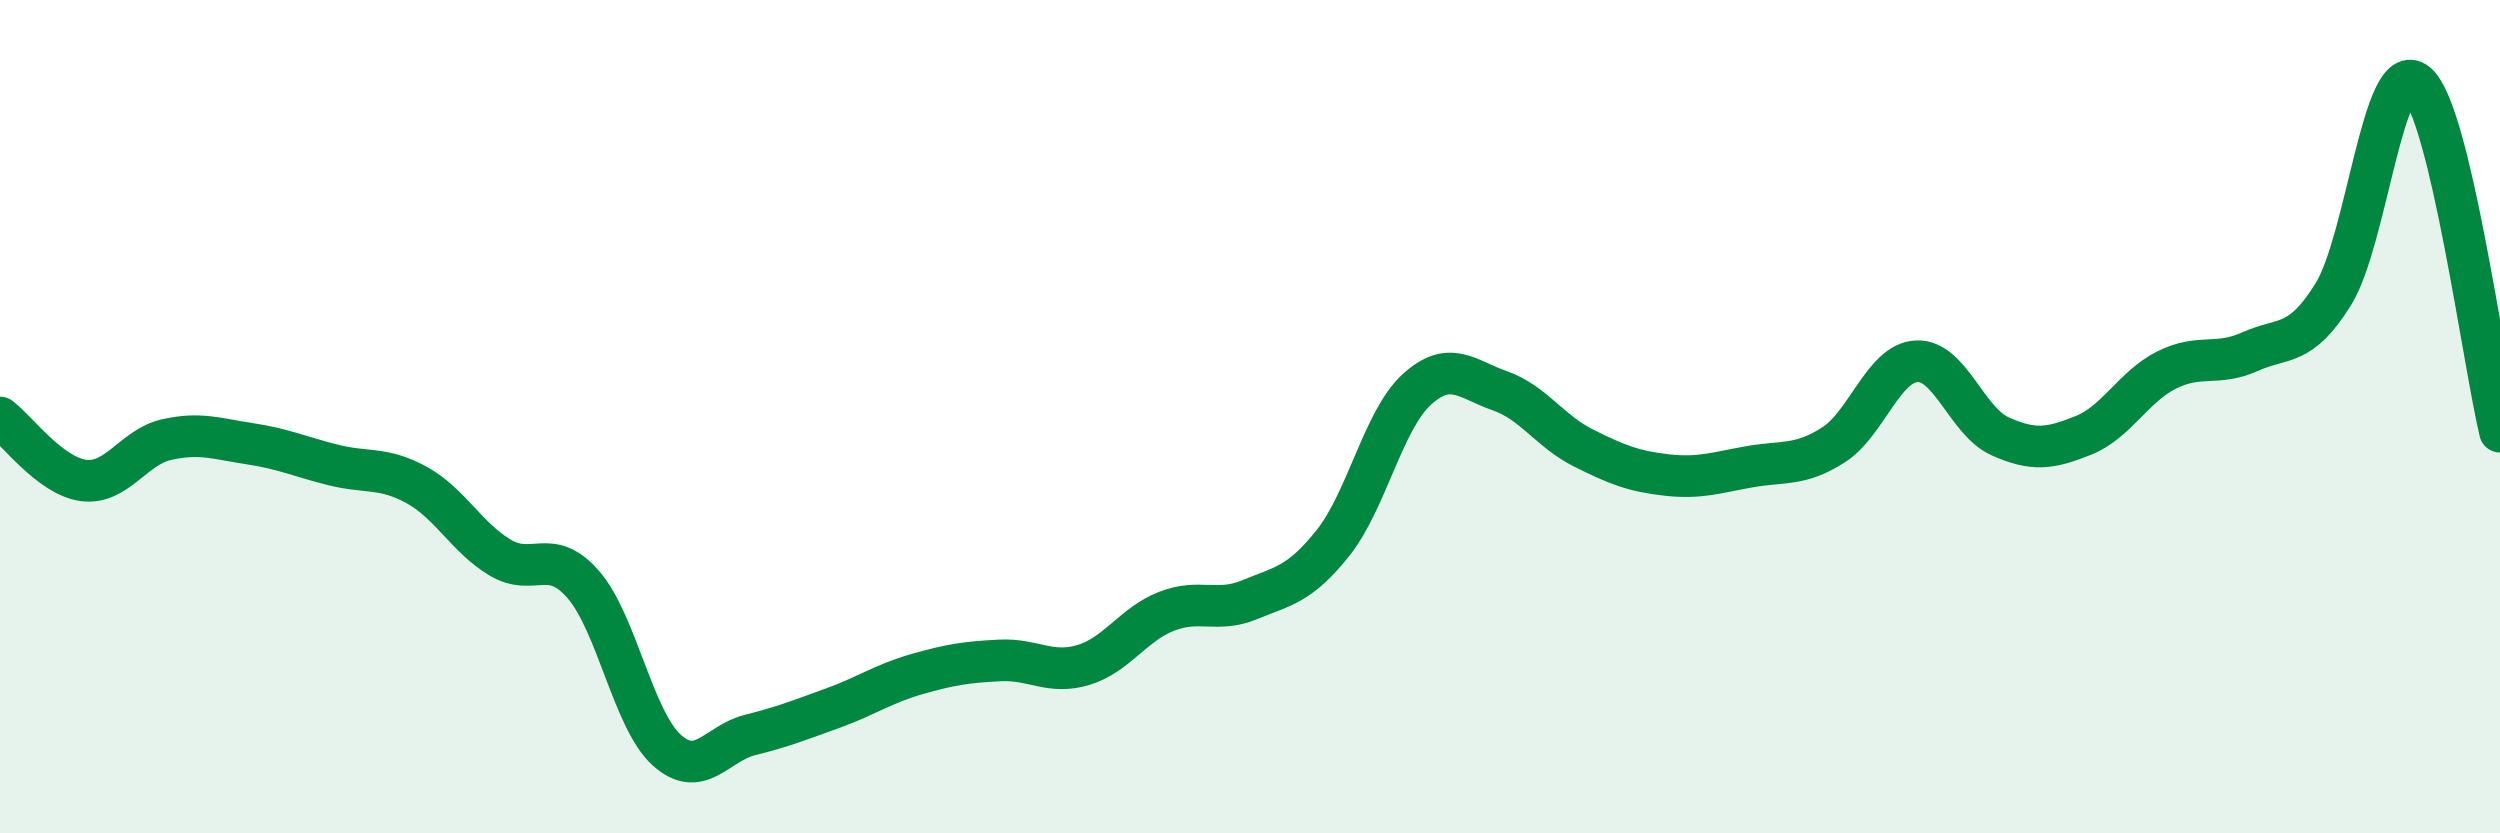 
    <svg width="60" height="20" viewBox="0 0 60 20" xmlns="http://www.w3.org/2000/svg">
      <path
        d="M 0,10.02 C 0.4,10.32 1.2,11.42 2,11.53 C 2.8,11.64 3.2,10.73 4,10.55 C 4.8,10.37 5.2,10.53 6,10.65 C 6.8,10.77 7.2,10.96 8,11.16 C 8.8,11.36 9.2,11.2 10,11.64 C 10.8,12.08 11.2,12.9 12,13.38 C 12.8,13.86 13.2,13.11 14,14.03 C 14.8,14.95 15.2,17.28 16,18 C 16.8,18.72 17.2,17.84 18,17.64 C 18.8,17.44 19.2,17.28 20,16.99 C 20.8,16.7 21.2,16.41 22,16.18 C 22.8,15.95 23.2,15.89 24,15.85 C 24.8,15.81 25.2,16.2 26,15.96 C 26.8,15.72 27.2,14.98 28,14.67 C 28.8,14.36 29.2,14.72 30,14.39 C 30.8,14.06 31.2,14.03 32,13.02 C 32.8,12.01 33.2,10.08 34,9.35 C 34.8,8.62 35.2,9.1 36,9.38 C 36.8,9.66 37.2,10.35 38,10.75 C 38.8,11.15 39.2,11.31 40,11.4 C 40.8,11.49 41.2,11.34 42,11.2 C 42.8,11.06 43.2,11.19 44,10.68 C 44.8,10.17 45.2,8.71 46,8.67 C 46.8,8.63 47.2,10.11 48,10.47 C 48.8,10.83 49.2,10.77 50,10.45 C 50.8,10.13 51.2,9.28 52,8.88 C 52.8,8.48 53.2,8.8 54,8.44 C 54.8,8.08 55.2,8.35 56,7.06 C 56.8,5.77 57.2,1.34 58,2 C 58.8,2.66 59.6,8.69 60,10.36L60 20L0 20Z"
        fill="#008740"
        opacity="0.1"
        stroke-linecap="round"
        stroke-linejoin="round"
      />
      <path
        d="M 0,10.02 C 0.4,10.32 1.2,11.42 2,11.53 C 2.8,11.64 3.2,10.73 4,10.55 C 4.8,10.37 5.2,10.53 6,10.65 C 6.8,10.77 7.2,10.96 8,11.16 C 8.8,11.36 9.2,11.2 10,11.64 C 10.8,12.08 11.2,12.9 12,13.38 C 12.8,13.86 13.2,13.11 14,14.03 C 14.8,14.95 15.2,17.28 16,18 C 16.8,18.72 17.2,17.84 18,17.64 C 18.8,17.44 19.2,17.28 20,16.99 C 20.8,16.7 21.2,16.41 22,16.18 C 22.8,15.95 23.2,15.89 24,15.85 C 24.8,15.81 25.2,16.2 26,15.96 C 26.8,15.72 27.2,14.98 28,14.67 C 28.8,14.36 29.2,14.72 30,14.39 C 30.8,14.06 31.2,14.03 32,13.02 C 32.8,12.01 33.2,10.08 34,9.35 C 34.8,8.62 35.2,9.1 36,9.38 C 36.8,9.66 37.2,10.35 38,10.75 C 38.8,11.15 39.2,11.31 40,11.4 C 40.8,11.49 41.2,11.34 42,11.2 C 42.8,11.06 43.2,11.19 44,10.68 C 44.8,10.17 45.2,8.71 46,8.67 C 46.8,8.63 47.2,10.11 48,10.47 C 48.8,10.83 49.2,10.77 50,10.45 C 50.8,10.13 51.2,9.28 52,8.88 C 52.8,8.48 53.2,8.8 54,8.44 C 54.8,8.08 55.2,8.35 56,7.06 C 56.8,5.77 57.2,1.34 58,2 C 58.8,2.66 59.6,8.69 60,10.36"
        stroke="#008740"
        stroke-width="1"
        fill="none"
        stroke-linecap="round"
        stroke-linejoin="round"
      />
    </svg>
  